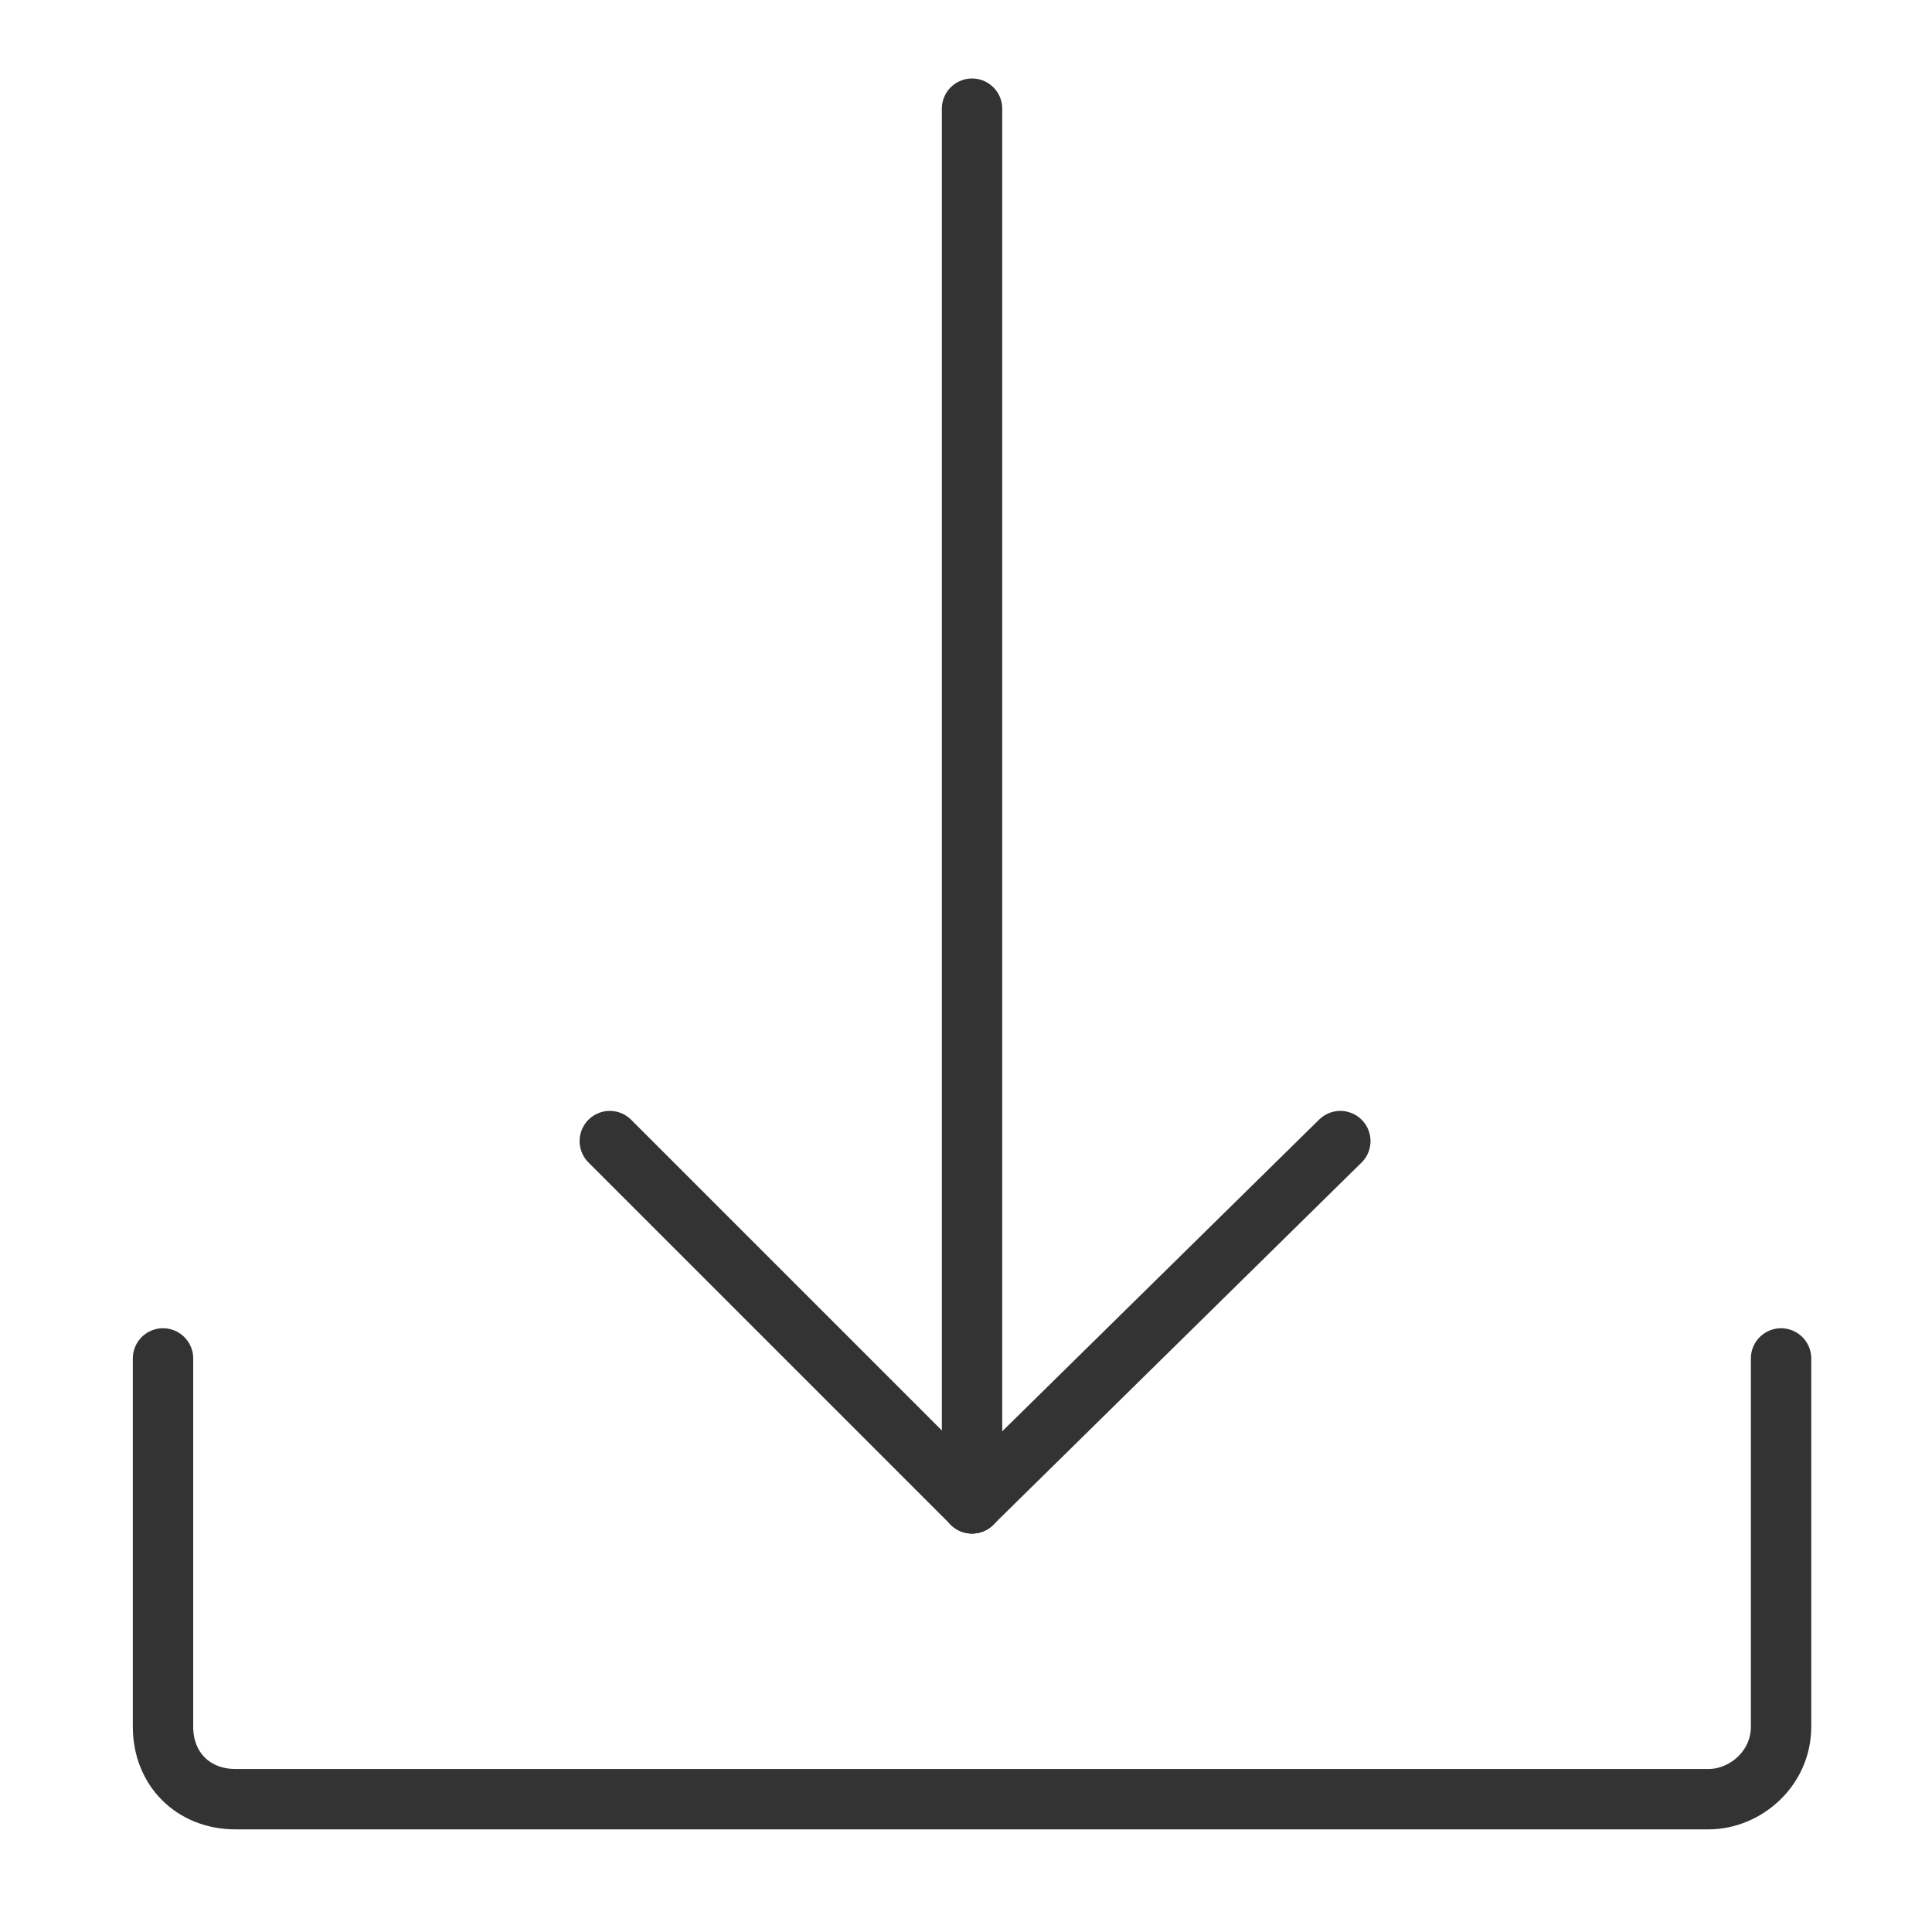 <?xml version="1.0" encoding="utf-8"?>
<!-- Generator: Adobe Illustrator 24.0.2, SVG Export Plug-In . SVG Version: 6.00 Build 0)  -->
<svg version="1.2" baseProfile="tiny" id="Ebene_1" xmlns="http://www.w3.org/2000/svg" xmlns:xlink="http://www.w3.org/1999/xlink"
	 x="0px" y="0px" viewBox="0 0 32 32" xml:space="preserve">
<path fill="none" stroke="#333333" stroke-linecap="round" stroke-linejoin="round" stroke-miterlimit="10" d="M29.5,22.5v6.1
	c0,0.7-0.6,1.2-1.2,1.2H3.9c-0.7,0-1.2-0.5-1.2-1.2v-6.1"/>
<g>
	<g>
		
			<line fill="none" stroke="#333333" stroke-linecap="round" stroke-linejoin="round" stroke-miterlimit="10" x1="22.2" y1="18.9" x2="16.1" y2="24.9"/>
		
			<line fill="none" stroke="#333333" stroke-linecap="round" stroke-linejoin="round" stroke-miterlimit="10" x1="10.1" y1="18.9" x2="16.1" y2="24.9"/>
	</g>
	
		<line fill="none" stroke="#333333" stroke-linecap="round" stroke-linejoin="round" stroke-miterlimit="10" x1="16.1" y1="1.8" x2="16.1" y2="24.9"/>
</g>
</svg>
